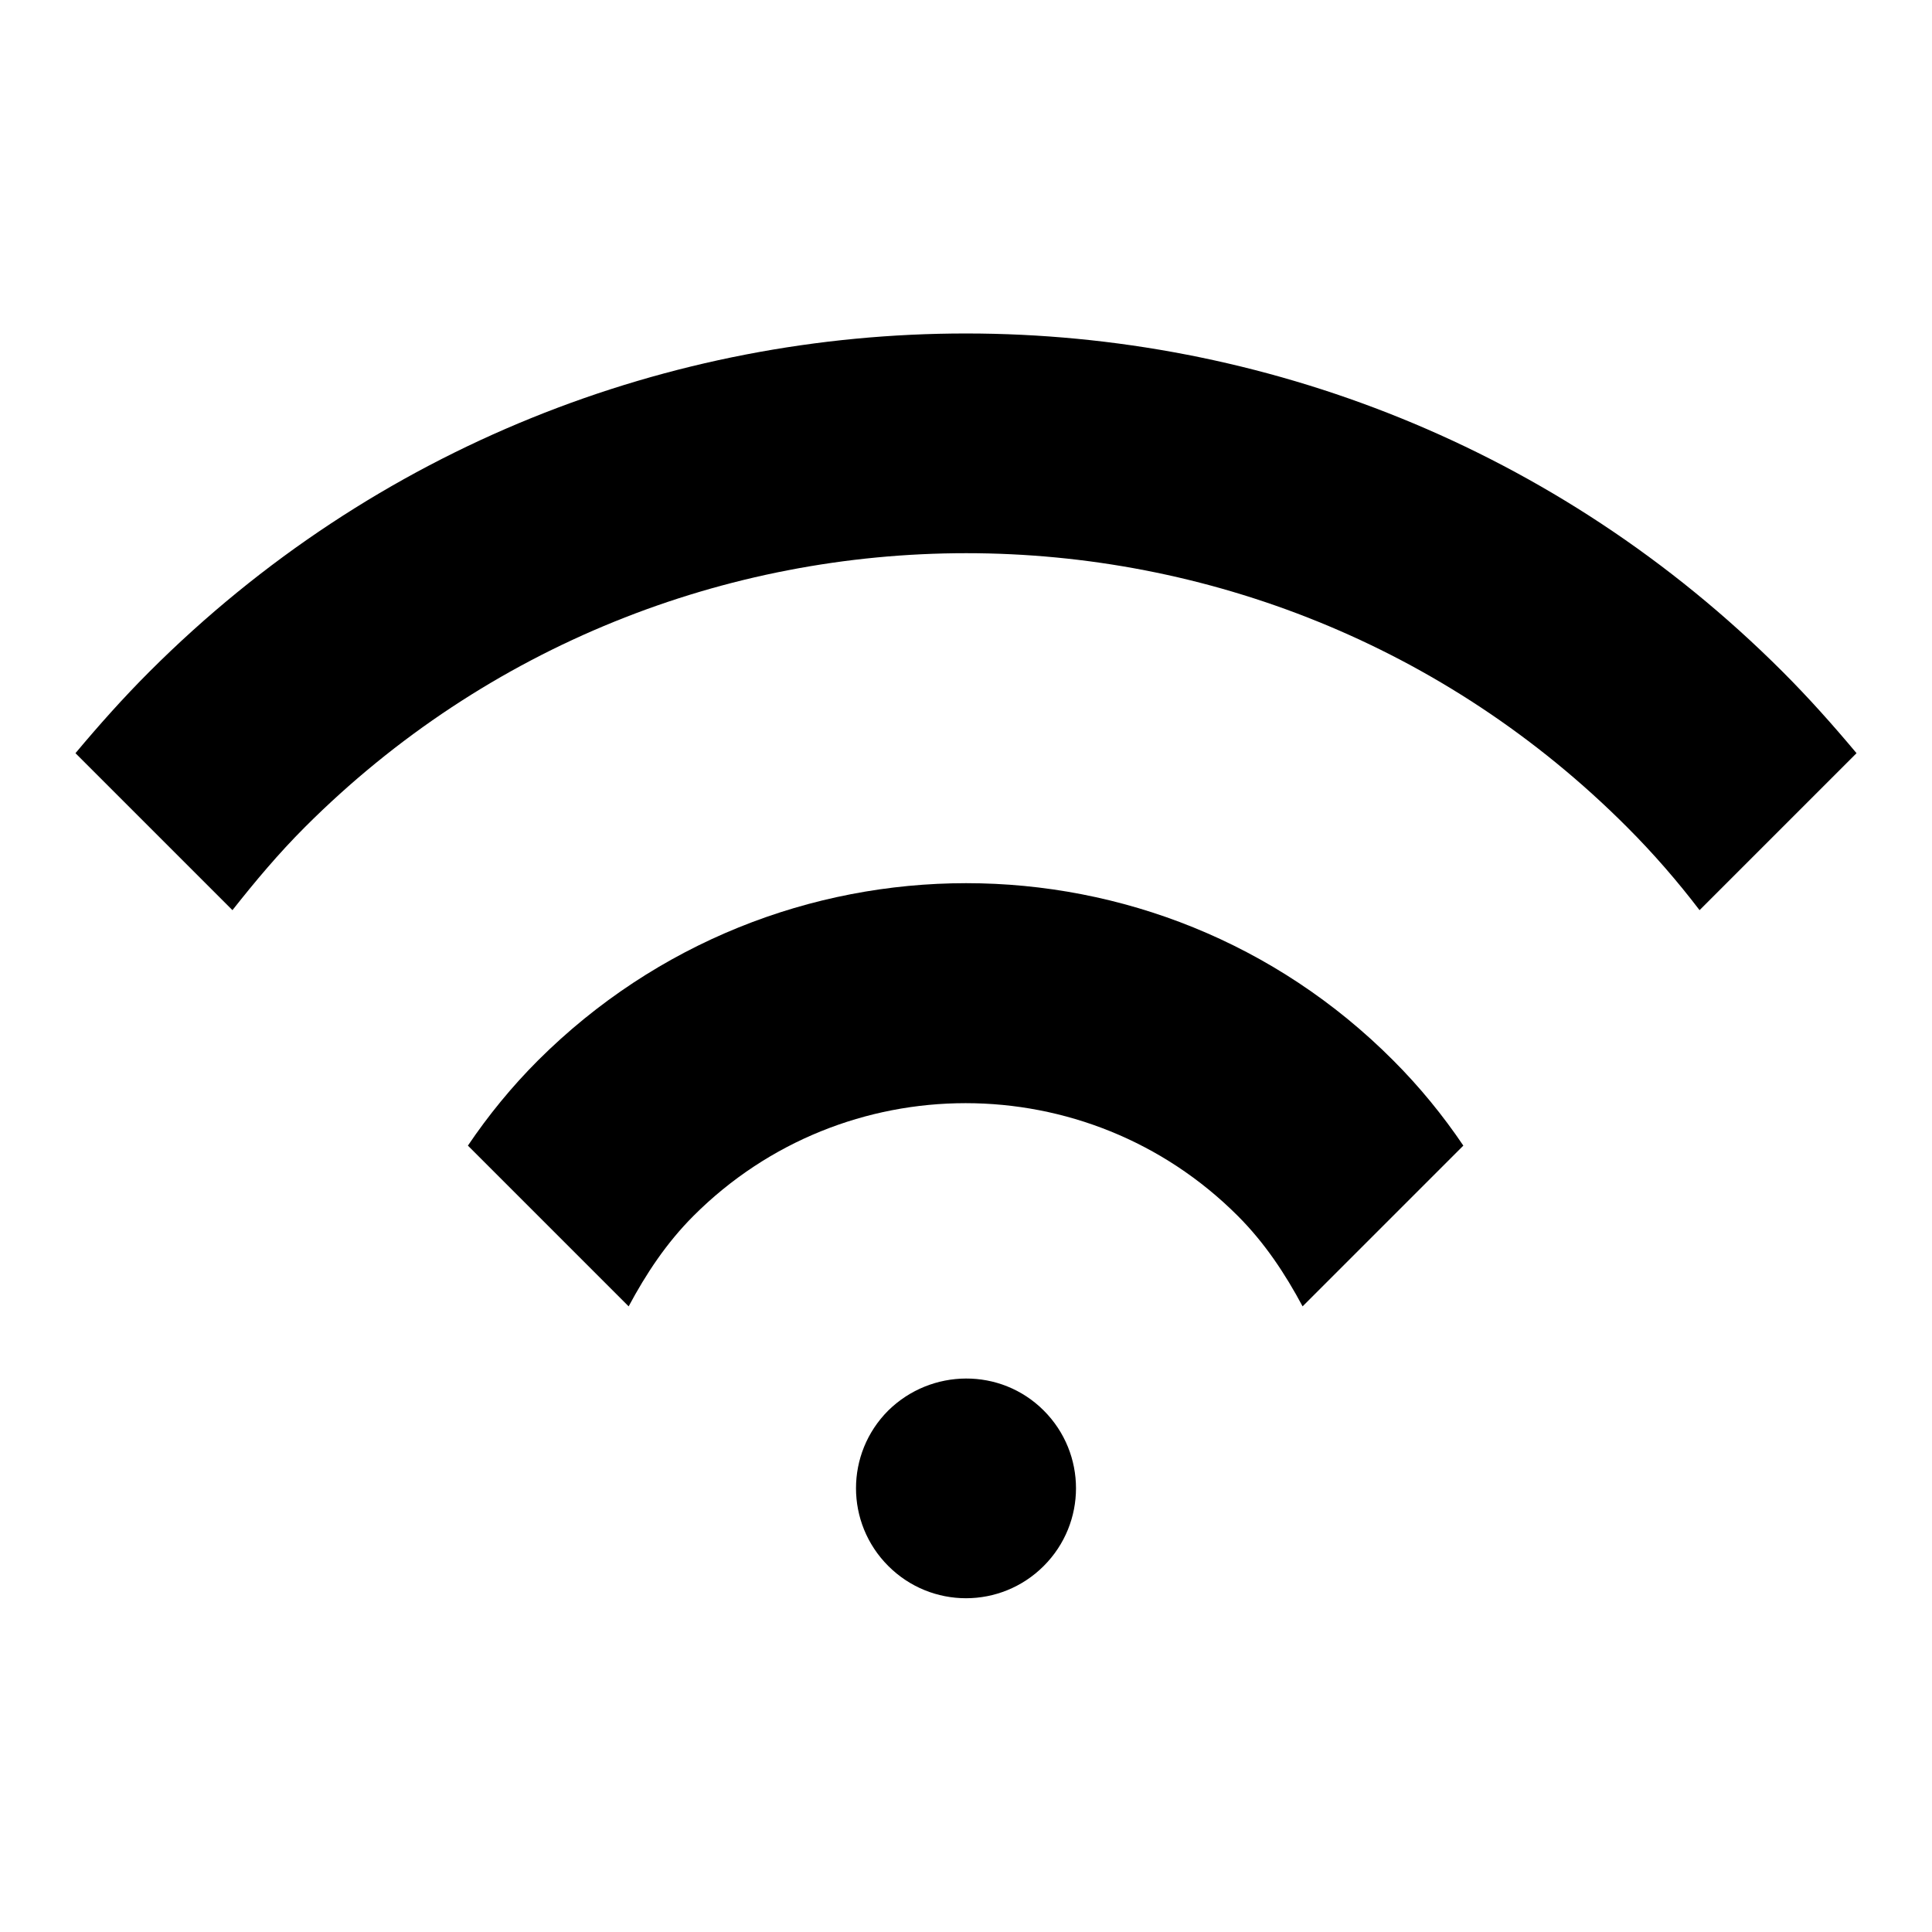 <?xml version="1.0" encoding="utf-8"?>
<!-- Svg Vector Icons : http://www.onlinewebfonts.com/icon -->
<!DOCTYPE svg PUBLIC "-//W3C//DTD SVG 1.1//EN" "http://www.w3.org/Graphics/SVG/1.1/DTD/svg11.dtd">
<svg version="1.1" xmlns="http://www.w3.org/2000/svg" xmlns:xlink="http://www.w3.org/1999/xlink" x="0px" y="0px" viewBox="0 0 256 256" enable-background="new 0 0 256 256" xml:space="preserve">
<g><g><path fill="#000000" d="M117.7,186.9c-5.7,5.7-5.7,14.9,0,20.6c5.7,5.7,14.9,5.7,20.6,0s5.7-14.9,0-20.6S123.4,181.3,117.7,186.9z"/><path fill="#000000" d="M71.3,140.5c-3.5,3.5-6.6,7.3-9.3,11.3l21.3,21.3c2.3-4.3,5-8.4,8.6-12c19.9-19.9,52.2-19.9,72.1,0c3.6,3.6,6.3,7.7,8.6,12l21.3-21.3c-2.7-4-5.8-7.8-9.3-11.3C153.4,109.2,102.7,109.2,71.3,140.5z"/><path fill="#000000" d="M236.2,89C176.5,29.3,79.6,29.2,19.8,89c-3.5,3.5-6.7,7.1-9.8,10.8l20.8,20.8c3-3.8,6.1-7.5,9.6-11c48.4-48.4,126.9-48.4,175.2,0c3.5,3.5,6.7,7.2,9.6,11L246,99.8C242.9,96.1,239.7,92.5,236.2,89z"/></g></g>
</svg>